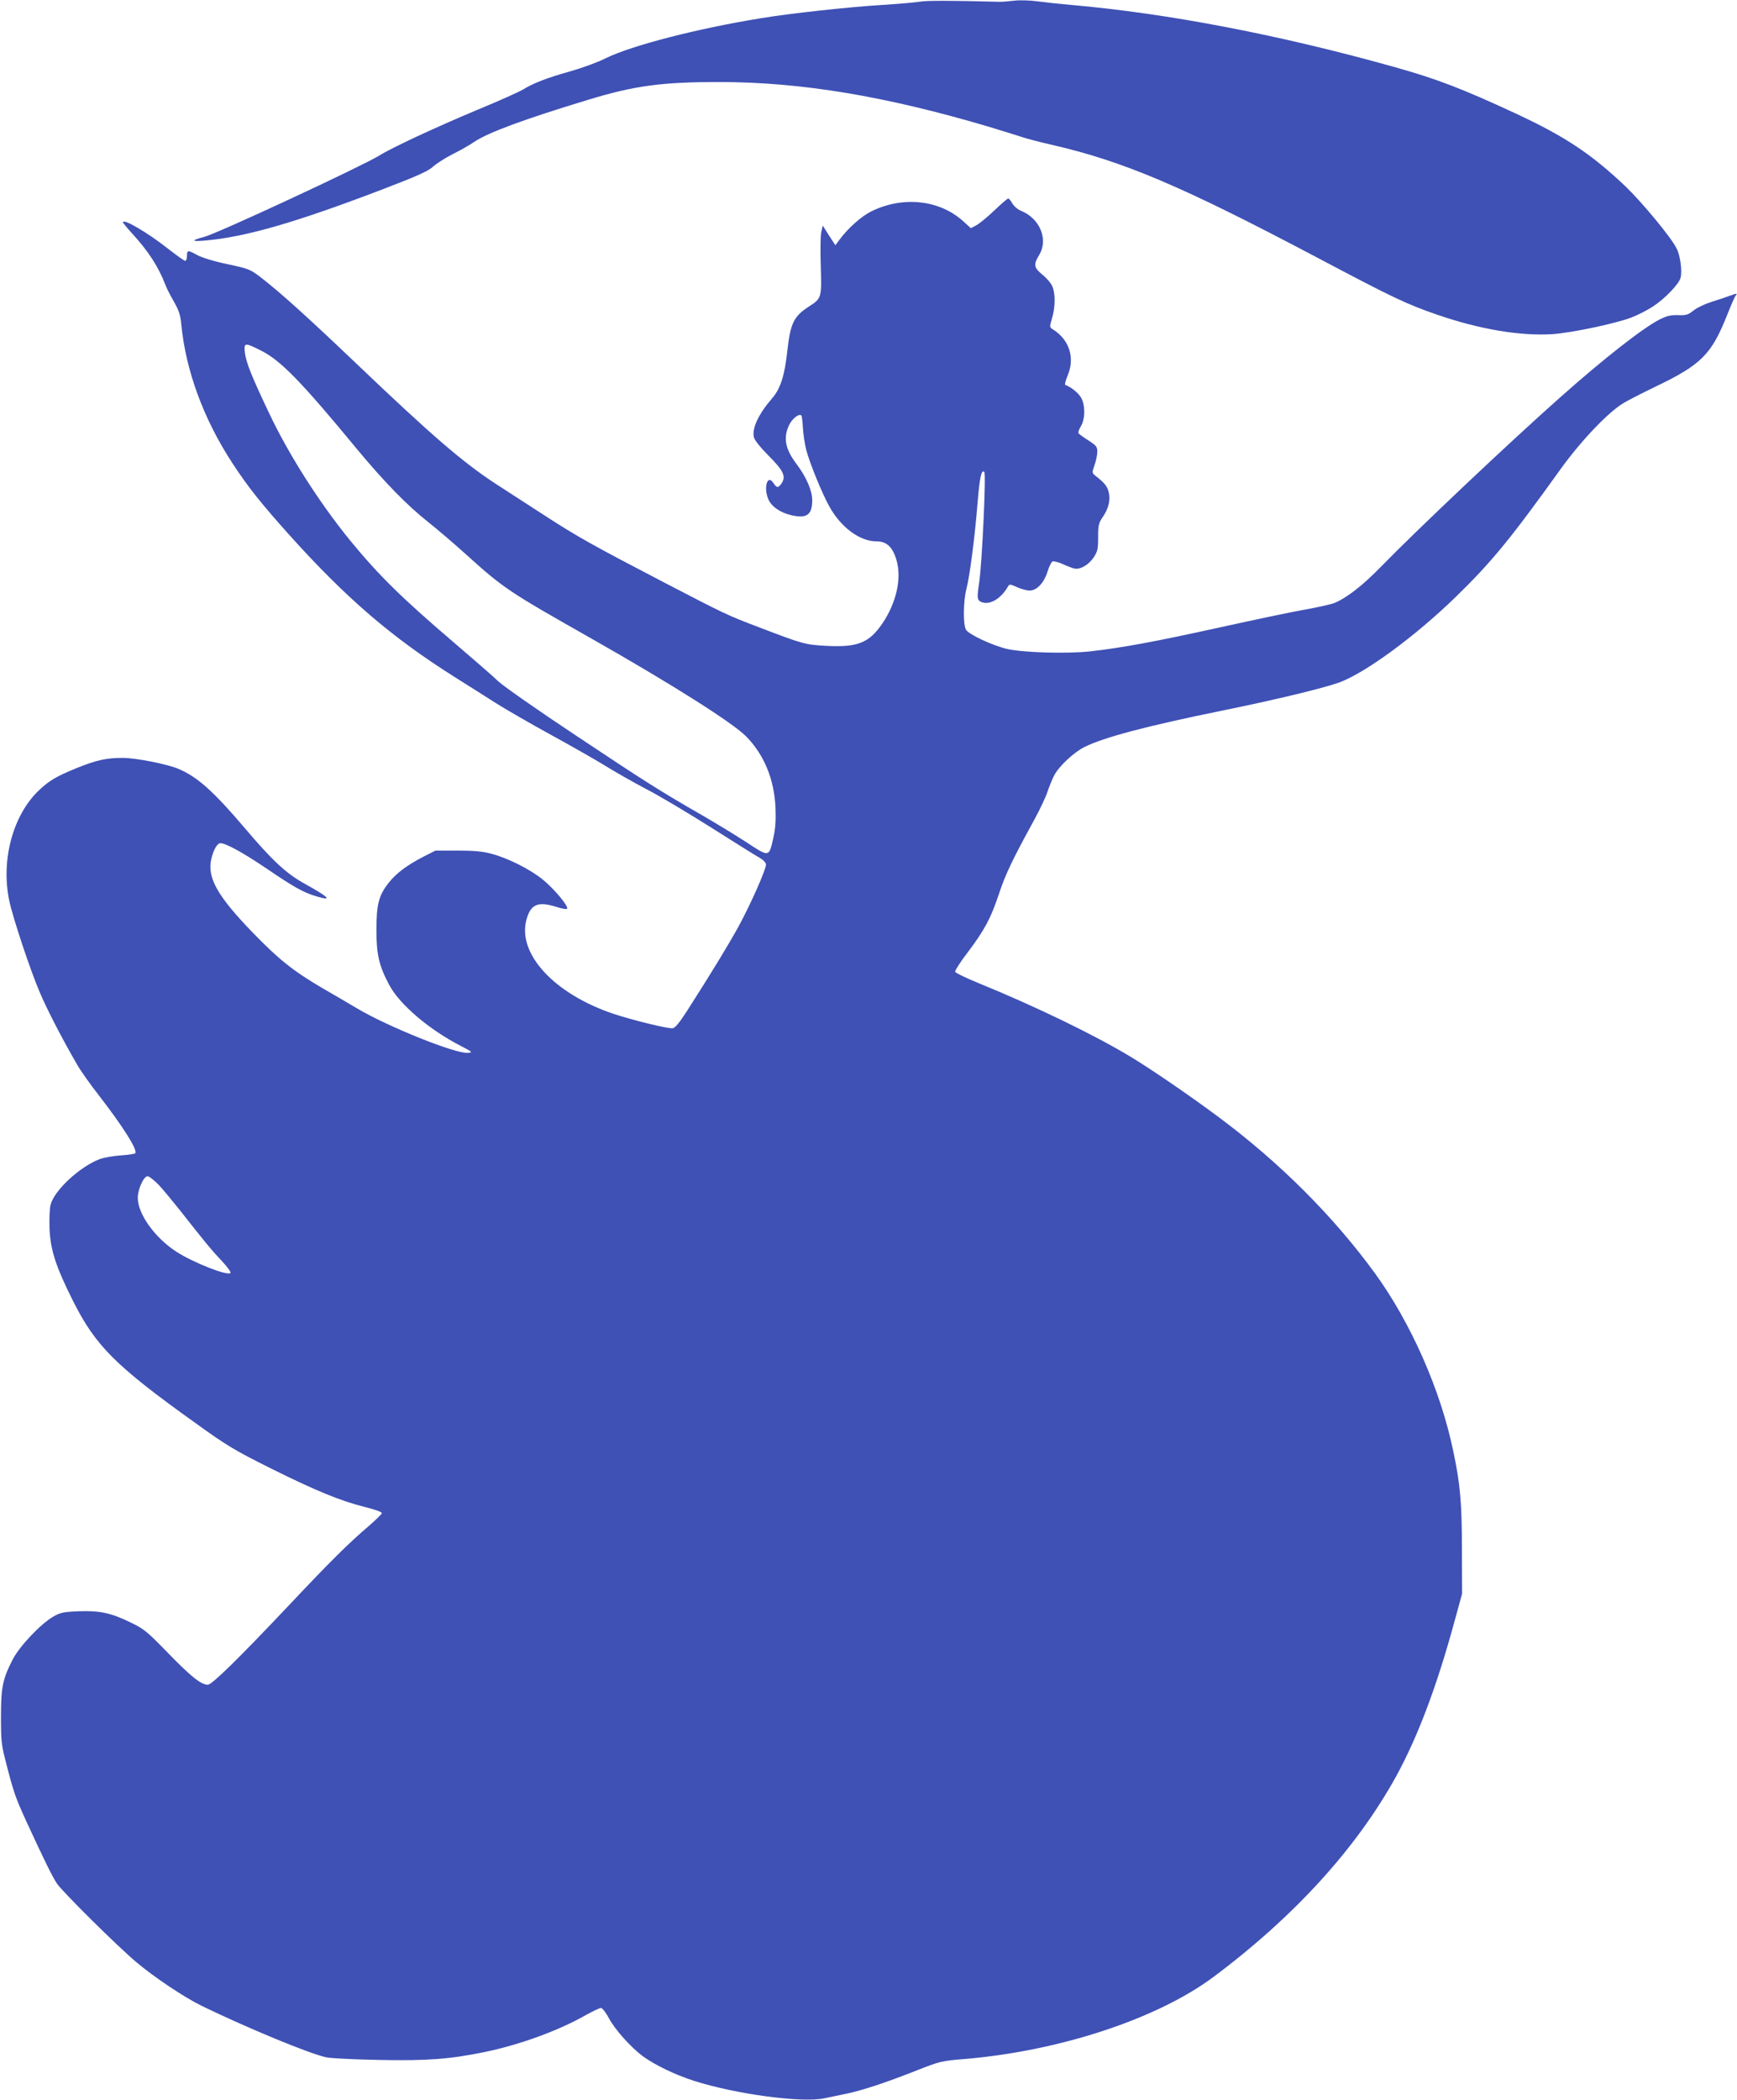 <?xml version="1.0" standalone="no"?>
<!DOCTYPE svg PUBLIC "-//W3C//DTD SVG 20010904//EN"
 "http://www.w3.org/TR/2001/REC-SVG-20010904/DTD/svg10.dtd">
<svg version="1.0" xmlns="http://www.w3.org/2000/svg"
 width="1059pt" height="1280pt" viewBox="0 0 1059 1280"
 preserveAspectRatio="xMidYMid meet">
<g transform="translate(0,1280) scale(0.1,-0.1)"
fill="#3f51b5" stroke="none">
<path d="M5610 12790 c-30 -5 -134 -14 -230 -20 -210 -13 -567 -52 -740 -81
-389 -63 -787 -166 -945 -243 -49 -25 -148 -61 -219 -81 -140 -39 -227 -73
-286 -110 -21 -13 -147 -70 -281 -125 -255 -107 -518 -229 -598 -279 -110 -67
-985 -474 -1066 -495 -84 -22 -80 -30 9 -22 246 22 550 110 1084 314 208 80
271 108 302 136 22 20 76 54 121 77 45 22 104 56 130 74 82 56 306 139 699
258 280 85 446 107 794 107 500 0 1014 -86 1639 -271 92 -28 186 -57 210 -65
23 -8 101 -29 172 -45 443 -101 798 -252 1625 -689 465 -246 543 -283 731
-348 257 -89 506 -131 703 -119 116 8 379 63 481 101 39 15 98 45 133 68 71
46 159 137 168 175 11 41 -2 137 -25 180 -33 67 -212 282 -311 377 -211 200
-370 305 -671 445 -323 150 -477 209 -729 280 -701 197 -1385 329 -1980 381
-69 6 -161 16 -206 22 -45 6 -107 8 -140 4 -32 -4 -72 -7 -89 -7 -303 8 -440
8 -485 1z"/>
<path d="M6061 11516 c-42 -40 -92 -81 -110 -90 l-32 -17 -44 40 c-145 134
-373 158 -566 61 -59 -30 -139 -101 -190 -170 l-26 -35 -39 60 -38 60 -9 -40
c-5 -22 -6 -116 -3 -208 6 -193 5 -196 -73 -246 -92 -60 -112 -101 -131 -271
-16 -149 -42 -229 -91 -286 -84 -97 -125 -184 -113 -238 4 -19 37 -60 89 -113
91 -91 108 -126 81 -168 -21 -31 -30 -31 -51 1 -37 57 -62 -32 -29 -103 21
-44 74 -79 140 -94 93 -21 126 3 126 92 0 57 -36 141 -94 218 -70 92 -84 161
-48 238 18 40 62 75 76 60 3 -3 7 -36 9 -74 2 -38 11 -98 20 -134 21 -81 96
-265 141 -346 71 -128 186 -213 287 -213 63 0 99 -34 123 -115 32 -112 -1
-259 -86 -385 -81 -119 -151 -147 -342 -137 -130 7 -143 11 -410 113 -197 75
-203 78 -588 278 -426 222 -518 273 -720 404 -102 66 -234 152 -295 191 -201
131 -391 294 -860 742 -291 277 -450 421 -571 515 -69 53 -74 55 -208 84 -82
17 -156 40 -183 55 -58 32 -63 31 -63 -5 0 -16 -5 -30 -11 -30 -6 0 -53 34
-106 75 -123 97 -273 185 -273 160 0 -4 23 -32 50 -62 106 -115 166 -209 210
-323 7 -19 30 -64 51 -100 29 -51 39 -80 44 -135 27 -284 137 -582 313 -850
94 -144 174 -244 346 -436 347 -386 625 -625 1011 -868 72 -45 182 -115 245
-155 63 -40 216 -128 340 -196 124 -68 272 -152 330 -188 58 -36 170 -100 250
-142 80 -41 255 -146 390 -231 135 -85 266 -168 293 -183 30 -17 47 -34 47
-46 0 -32 -95 -245 -168 -379 -65 -117 -157 -269 -315 -516 -44 -68 -71 -101
-85 -103 -28 -4 -241 48 -362 88 -361 121 -588 367 -530 575 26 94 70 112 185
76 33 -11 62 -15 63 -10 7 17 -78 119 -146 175 -76 63 -214 133 -317 160 -52
14 -105 19 -205 19 l-135 0 -75 -38 c-100 -52 -164 -100 -210 -158 -61 -77
-75 -132 -75 -289 0 -150 16 -217 78 -334 64 -120 244 -273 437 -372 71 -37
73 -39 43 -42 -73 -7 -483 157 -676 271 -50 30 -146 86 -212 124 -177 104
-264 173 -423 337 -218 225 -281 338 -253 453 14 56 36 93 55 93 33 0 137 -57
279 -153 169 -115 226 -147 306 -171 101 -30 80 -7 -68 75 -116 64 -200 142
-371 344 -188 221 -288 311 -404 359 -70 29 -258 66 -338 66 -101 0 -162 -14
-283 -63 -122 -50 -166 -76 -229 -136 -157 -150 -231 -423 -180 -669 21 -103
130 -431 189 -567 44 -103 136 -281 226 -436 21 -37 80 -120 131 -185 149
-193 237 -332 223 -354 -3 -4 -42 -10 -87 -13 -46 -3 -104 -13 -131 -23 -120
-46 -274 -188 -298 -276 -7 -26 -9 -84 -7 -148 6 -132 38 -229 142 -438 139
-277 260 -398 751 -749 187 -135 236 -164 450 -271 279 -139 428 -200 578
-238 68 -17 107 -31 105 -39 -2 -6 -37 -40 -78 -76 -125 -106 -241 -222 -488
-484 -305 -323 -470 -485 -495 -485 -41 0 -105 52 -242 193 -127 131 -148 148
-225 185 -122 60 -192 75 -321 70 -94 -4 -112 -8 -155 -33 -77 -45 -204 -179
-246 -260 -62 -120 -72 -170 -72 -350 0 -148 2 -170 32 -285 45 -175 57 -209
119 -345 112 -243 162 -345 191 -388 37 -53 366 -379 482 -477 110 -93 296
-217 401 -268 274 -133 655 -291 758 -313 25 -6 170 -13 321 -16 295 -6 434 5
644 48 214 44 452 131 617 225 43 24 85 44 93 44 8 0 30 -28 48 -62 36 -69
135 -179 208 -233 73 -53 195 -112 310 -149 252 -81 658 -136 795 -107 28 6
86 18 130 27 99 20 244 68 434 143 142 56 150 58 296 70 577 49 1171 245 1512
499 493 368 871 783 1114 1222 131 239 247 544 355 940 l48 175 -1 270 c0 281
-10 398 -53 600 -77 372 -259 783 -477 1083 -255 350 -583 677 -954 953 -176
131 -414 294 -539 369 -219 132 -576 305 -919 445 -78 32 -145 64 -148 71 -2
6 31 59 75 116 104 138 142 208 192 358 39 119 83 211 217 455 33 61 68 135
78 165 10 30 28 76 41 101 27 55 118 141 185 175 118 59 377 128 849 224 305
62 597 132 700 168 157 55 465 280 714 522 219 213 334 353 641 781 123 171
292 349 385 403 30 18 116 62 191 98 282 135 343 197 439 438 23 58 46 111 52
118 13 15 7 15 -39 -2 -21 -8 -69 -24 -108 -36 -38 -12 -88 -35 -109 -52 -34
-27 -46 -31 -95 -29 -45 1 -68 -4 -112 -26 -101 -51 -339 -237 -609 -477 -307
-272 -878 -812 -1090 -1030 -111 -114 -208 -190 -285 -222 -20 -8 -101 -26
-179 -40 -77 -13 -312 -63 -521 -109 -395 -87 -601 -125 -792 -146 -146 -15
-405 -7 -503 15 -92 22 -235 89 -251 118 -18 33 -16 174 3 248 20 76 51 311
68 525 13 159 24 205 41 188 12 -12 -14 -556 -31 -673 -15 -99 -13 -109 16
-121 50 -18 116 21 159 95 9 16 13 16 55 -3 25 -11 59 -21 77 -21 44 0 88 46
110 117 9 30 23 58 31 61 7 2 35 -5 60 -16 26 -12 57 -24 69 -27 36 -10 89 20
120 66 25 38 28 51 28 124 0 73 3 86 28 123 36 52 49 106 36 154 -9 35 -26 55
-78 96 -24 19 -24 19 -8 67 10 27 17 64 17 82 0 29 -6 37 -54 68 -30 19 -57
39 -61 44 -3 6 4 25 15 43 27 45 27 131 0 176 -17 28 -63 65 -95 75 -5 2 1 26
13 55 47 109 13 219 -87 283 -23 14 -23 15 -7 69 20 66 21 150 2 194 -7 18
-34 50 -60 71 -53 43 -56 62 -21 120 58 93 6 222 -108 269 -21 8 -45 28 -55
46 -9 16 -21 30 -25 30 -5 0 -43 -33 -86 -74z m-4470 -853 c119 -59 246 -189
584 -599 167 -201 306 -344 435 -446 52 -41 154 -128 225 -192 237 -214 260
-229 775 -521 486 -276 859 -512 940 -595 109 -112 169 -258 178 -431 3 -78 0
-126 -12 -181 -28 -126 -24 -125 -167 -31 -68 44 -185 115 -259 158 -270 155
-362 214 -775 489 -231 153 -445 303 -475 331 -30 29 -152 135 -270 236 -320
273 -462 413 -635 624 -189 232 -374 522 -495 778 -105 221 -140 307 -147 368
-7 61 -1 62 98 12z m-624 -5085 c27 -29 84 -98 128 -153 145 -185 198 -250
258 -312 32 -35 56 -67 52 -72 -13 -22 -229 63 -330 129 -131 85 -235 230
-235 328 0 53 36 132 60 132 9 0 39 -24 67 -52z"/>
</g>
</svg>
